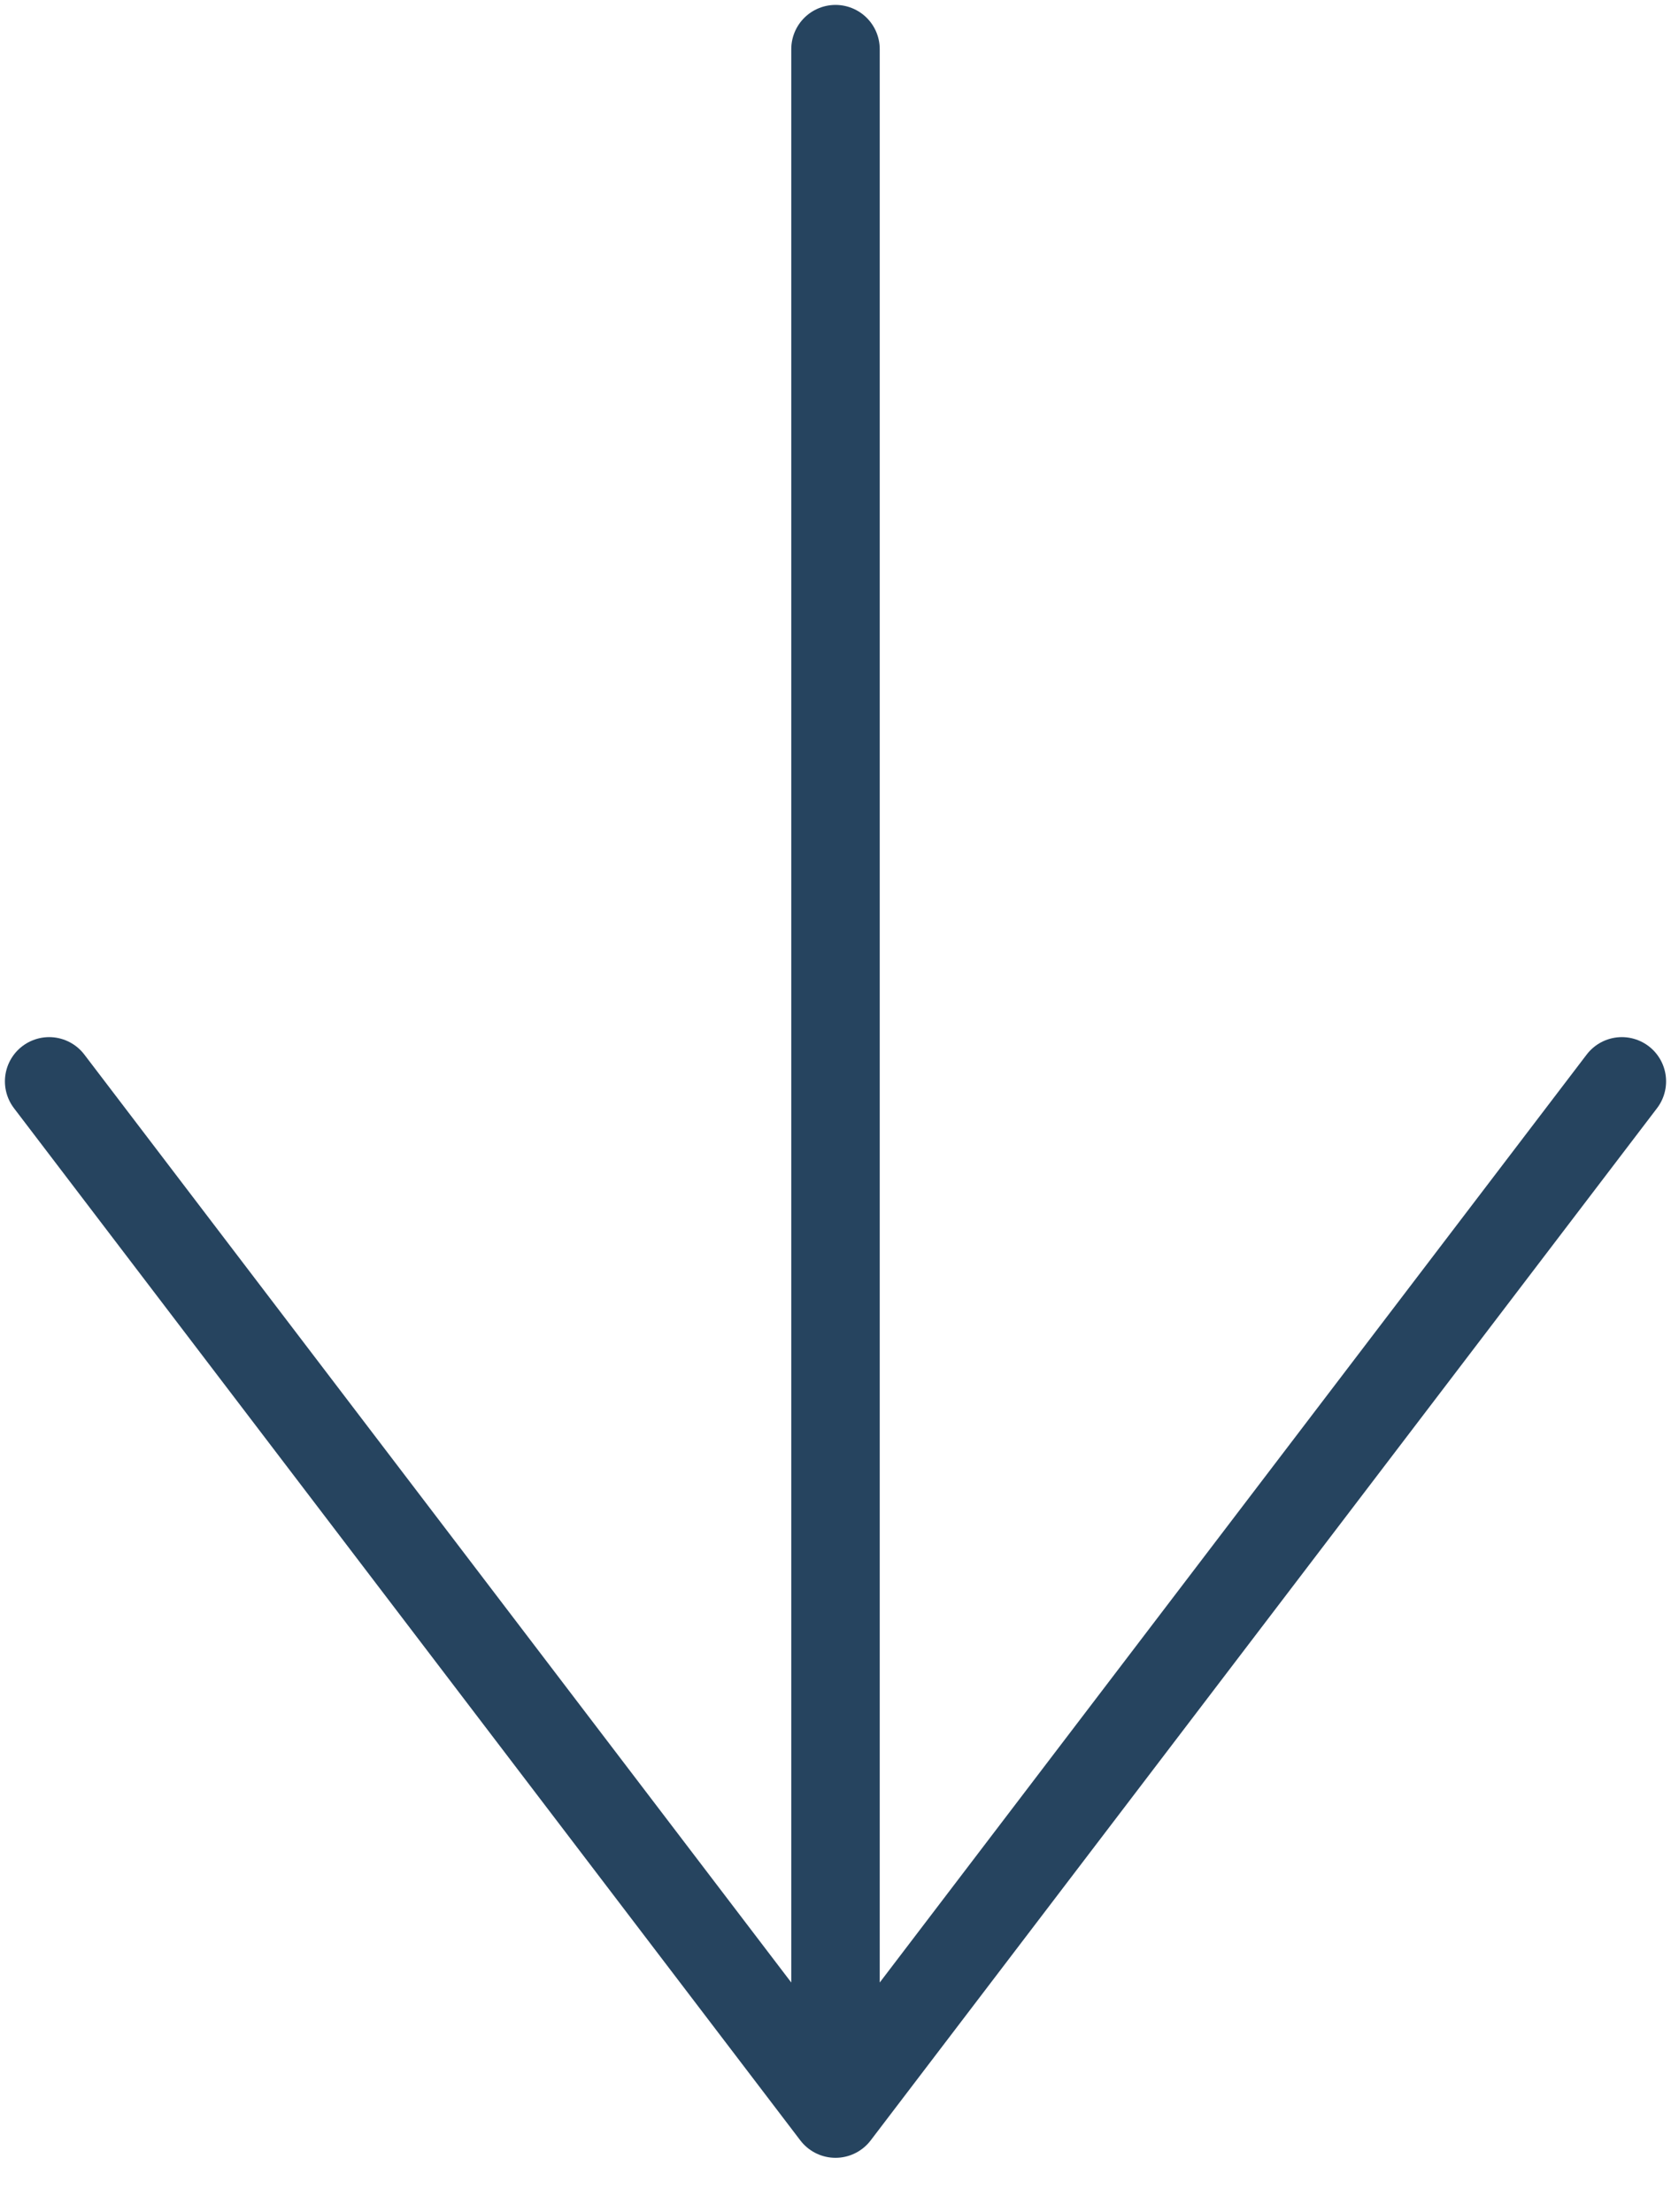 <svg width="34" height="45" viewBox="0 0 34 45" fill="none" xmlns="http://www.w3.org/2000/svg">
<path d="M17 1L17 43M17 43L1 22M17 43L33 22" stroke="#26445F" stroke-width="1.8" stroke-linecap="round"/>
</svg>
